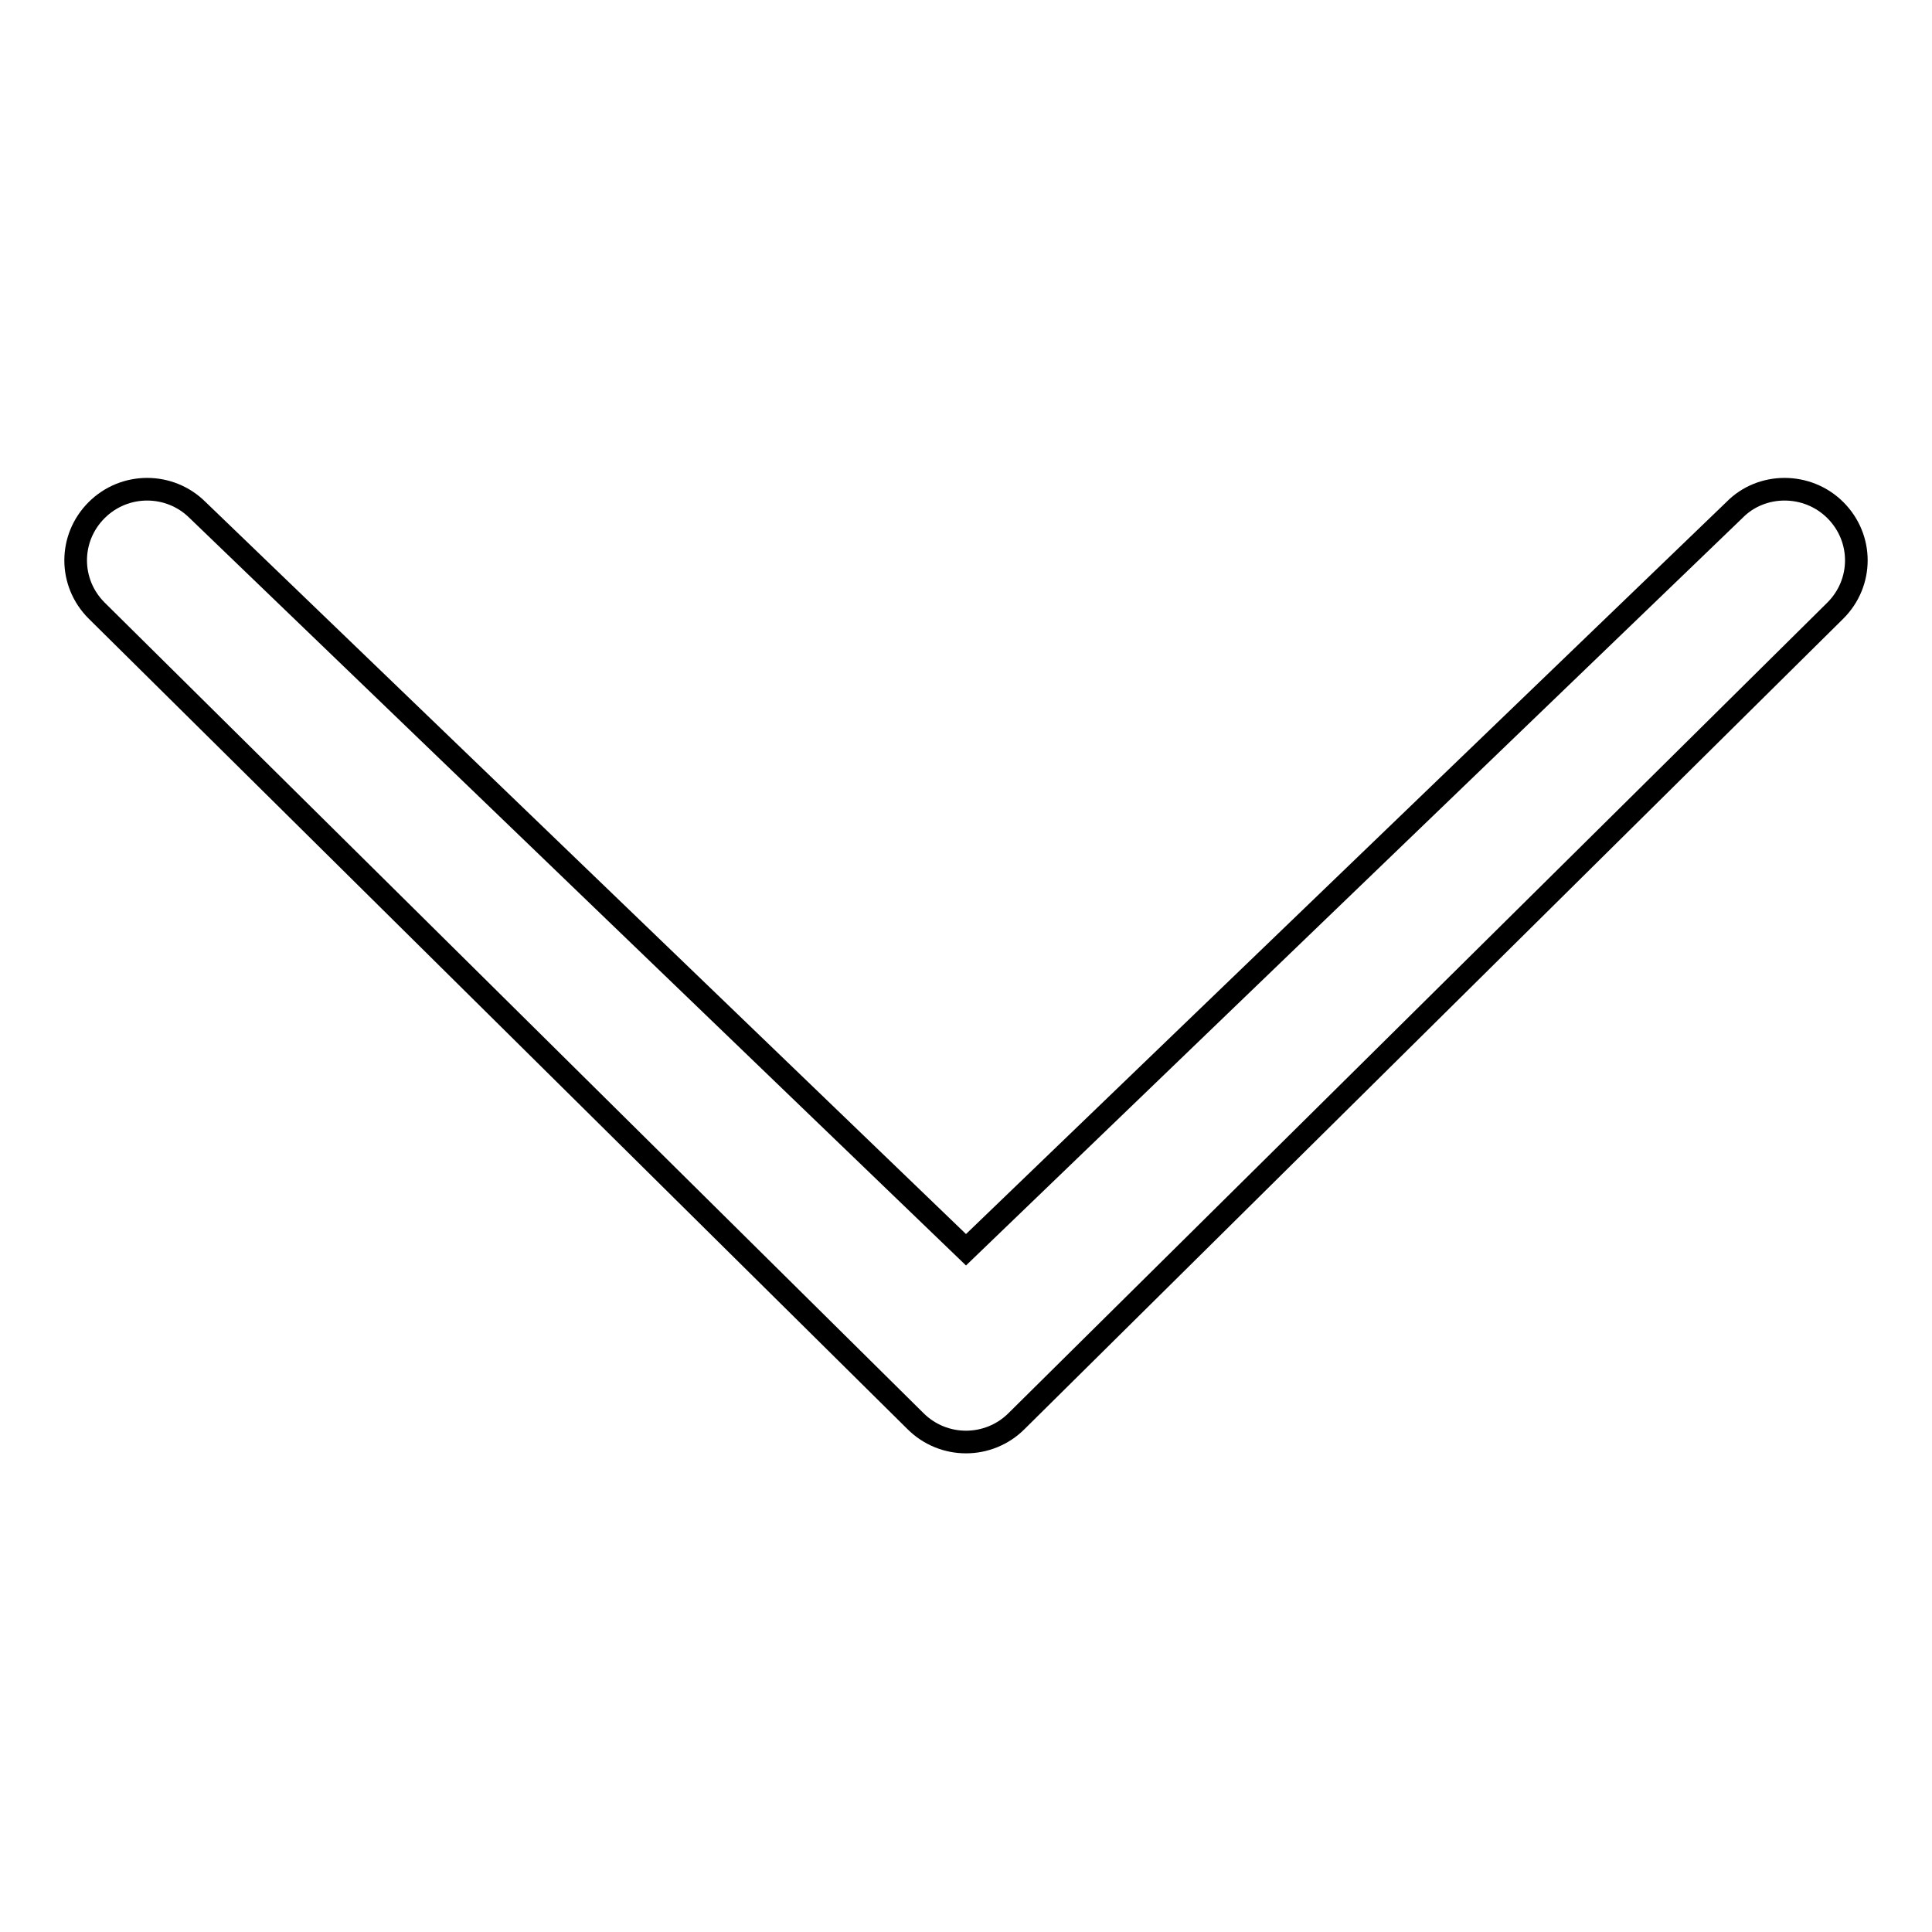 <?xml version="1.0" encoding="utf-8"?>
<!-- Svg Vector Icons : http://www.onlinewebfonts.com/icon -->
<!DOCTYPE svg PUBLIC "-//W3C//DTD SVG 1.1//EN" "http://www.w3.org/Graphics/SVG/1.1/DTD/svg11.dtd">
<svg version="1.1" xmlns="http://www.w3.org/2000/svg" xmlns:xlink="http://www.w3.org/1999/xlink" x="0px" y="0px" viewBox="0 0 256 256" enable-background="new 0 0 256 256" xml:space="preserve">
<g><g><path stroke-width="3" fill-opacity="0" stroke="#000000"  d="M26.2,67.6c-3.7-3.7-9.7-3.7-13.4,0c-3.7,3.7-3.7,9.6,0,13.3l108.5,107.4c3.7,3.7,9.7,3.7,13.4,0L243.2,80.9c3.7-3.7,3.7-9.6,0-13.3c-3.7-3.7-9.8-3.7-13.4,0l-101.8,98L26.2,67.6L26.2,67.6z"/></g></g>
</svg>